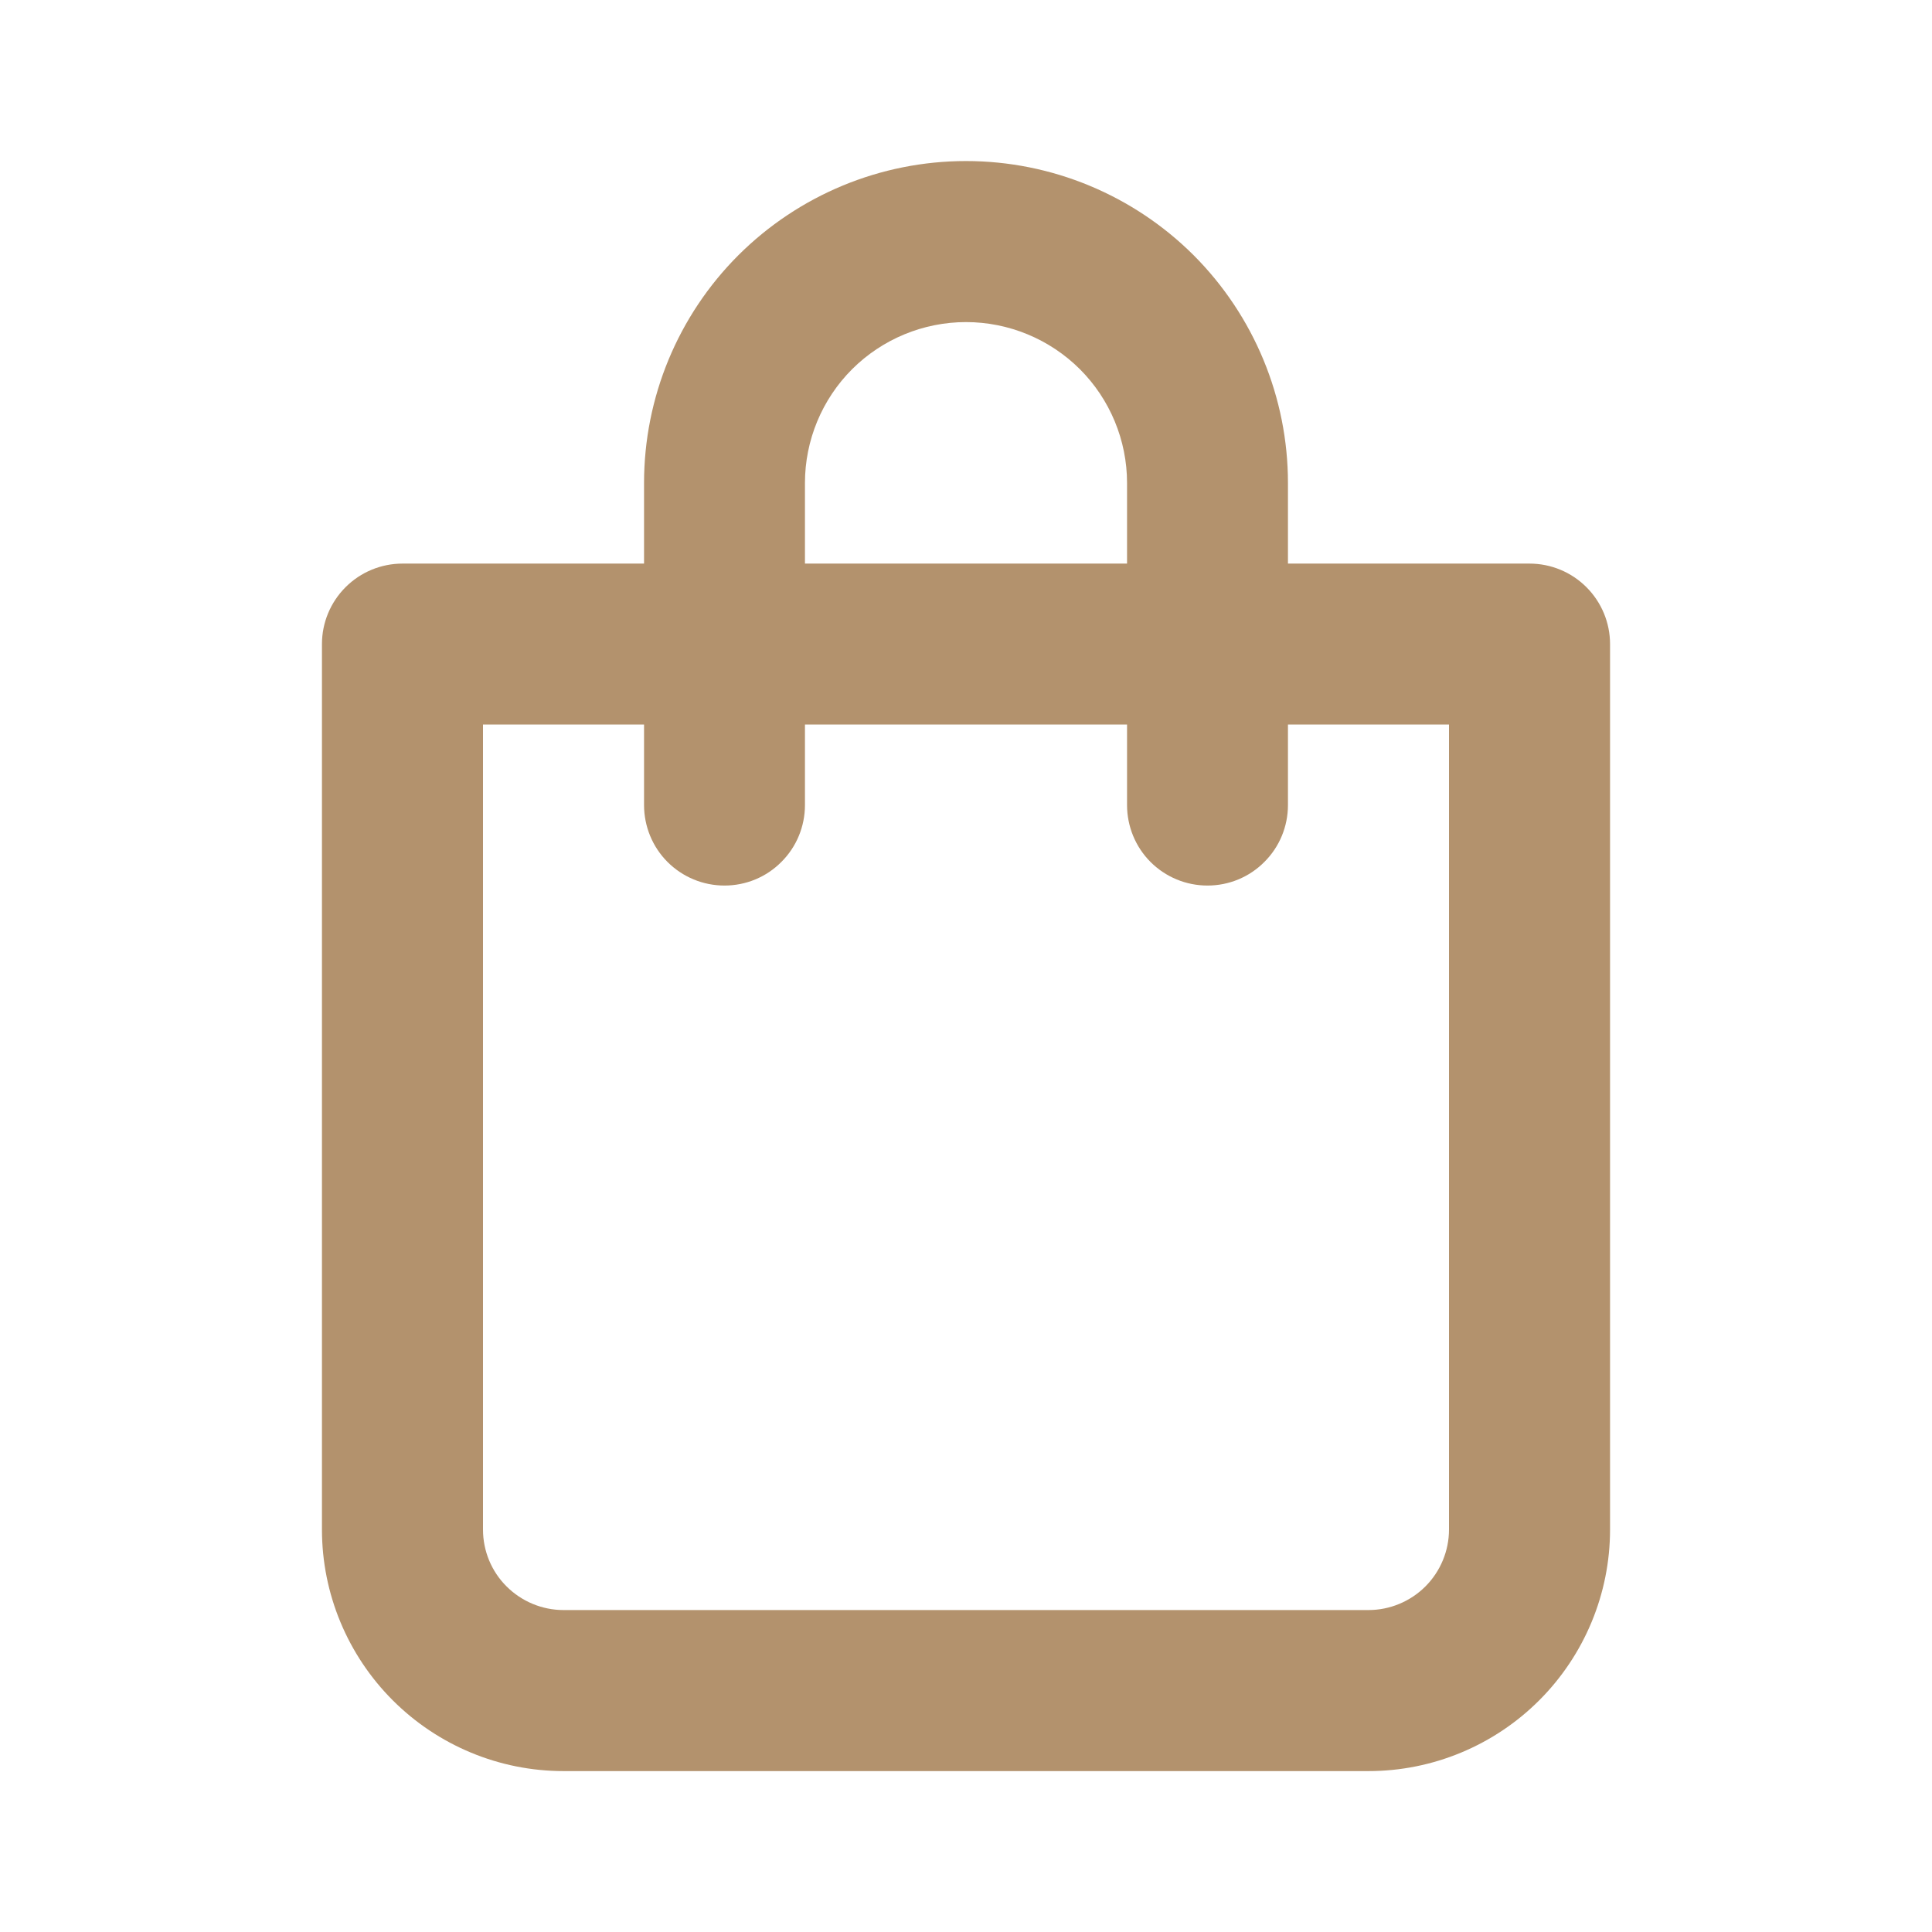 <svg width="14" height="14" viewBox="0 0 14 14" fill="none" xmlns="http://www.w3.org/2000/svg">
<path d="M11.083 4.084H9.333V3.5C9.333 2.881 9.087 2.288 8.65 1.85C8.212 1.413 7.619 1.167 7 1.167C6.381 1.167 5.788 1.413 5.35 1.85C4.912 2.288 4.667 2.881 4.667 3.5V4.084H2.917C2.762 4.084 2.614 4.145 2.504 4.255C2.395 4.364 2.333 4.512 2.333 4.667V11.084C2.333 11.548 2.518 11.993 2.846 12.321C3.174 12.649 3.619 12.834 4.083 12.834H9.917C10.381 12.834 10.826 12.649 11.154 12.321C11.482 11.993 11.667 11.548 11.667 11.084V4.667C11.667 4.512 11.605 4.364 11.496 4.255C11.386 4.145 11.238 4.084 11.083 4.084ZM5.833 3.5C5.833 3.191 5.956 2.894 6.175 2.675C6.394 2.457 6.691 2.334 7 2.334C7.309 2.334 7.606 2.457 7.825 2.675C8.044 2.894 8.167 3.191 8.167 3.5V4.084H5.833V3.5ZM10.5 11.084C10.5 11.238 10.438 11.387 10.329 11.496C10.22 11.605 10.071 11.667 9.917 11.667H4.083C3.929 11.667 3.78 11.605 3.671 11.496C3.561 11.387 3.5 11.238 3.5 11.084V5.25H4.667V5.834C4.667 5.988 4.728 6.137 4.837 6.246C4.947 6.356 5.095 6.417 5.25 6.417C5.405 6.417 5.553 6.356 5.662 6.246C5.772 6.137 5.833 5.988 5.833 5.834V5.25H8.167V5.834C8.167 5.988 8.228 6.137 8.337 6.246C8.447 6.356 8.595 6.417 8.75 6.417C8.905 6.417 9.053 6.356 9.162 6.246C9.272 6.137 9.333 5.988 9.333 5.834V5.25H10.5V11.084Z" fill="#B3926D"/>
</svg>
